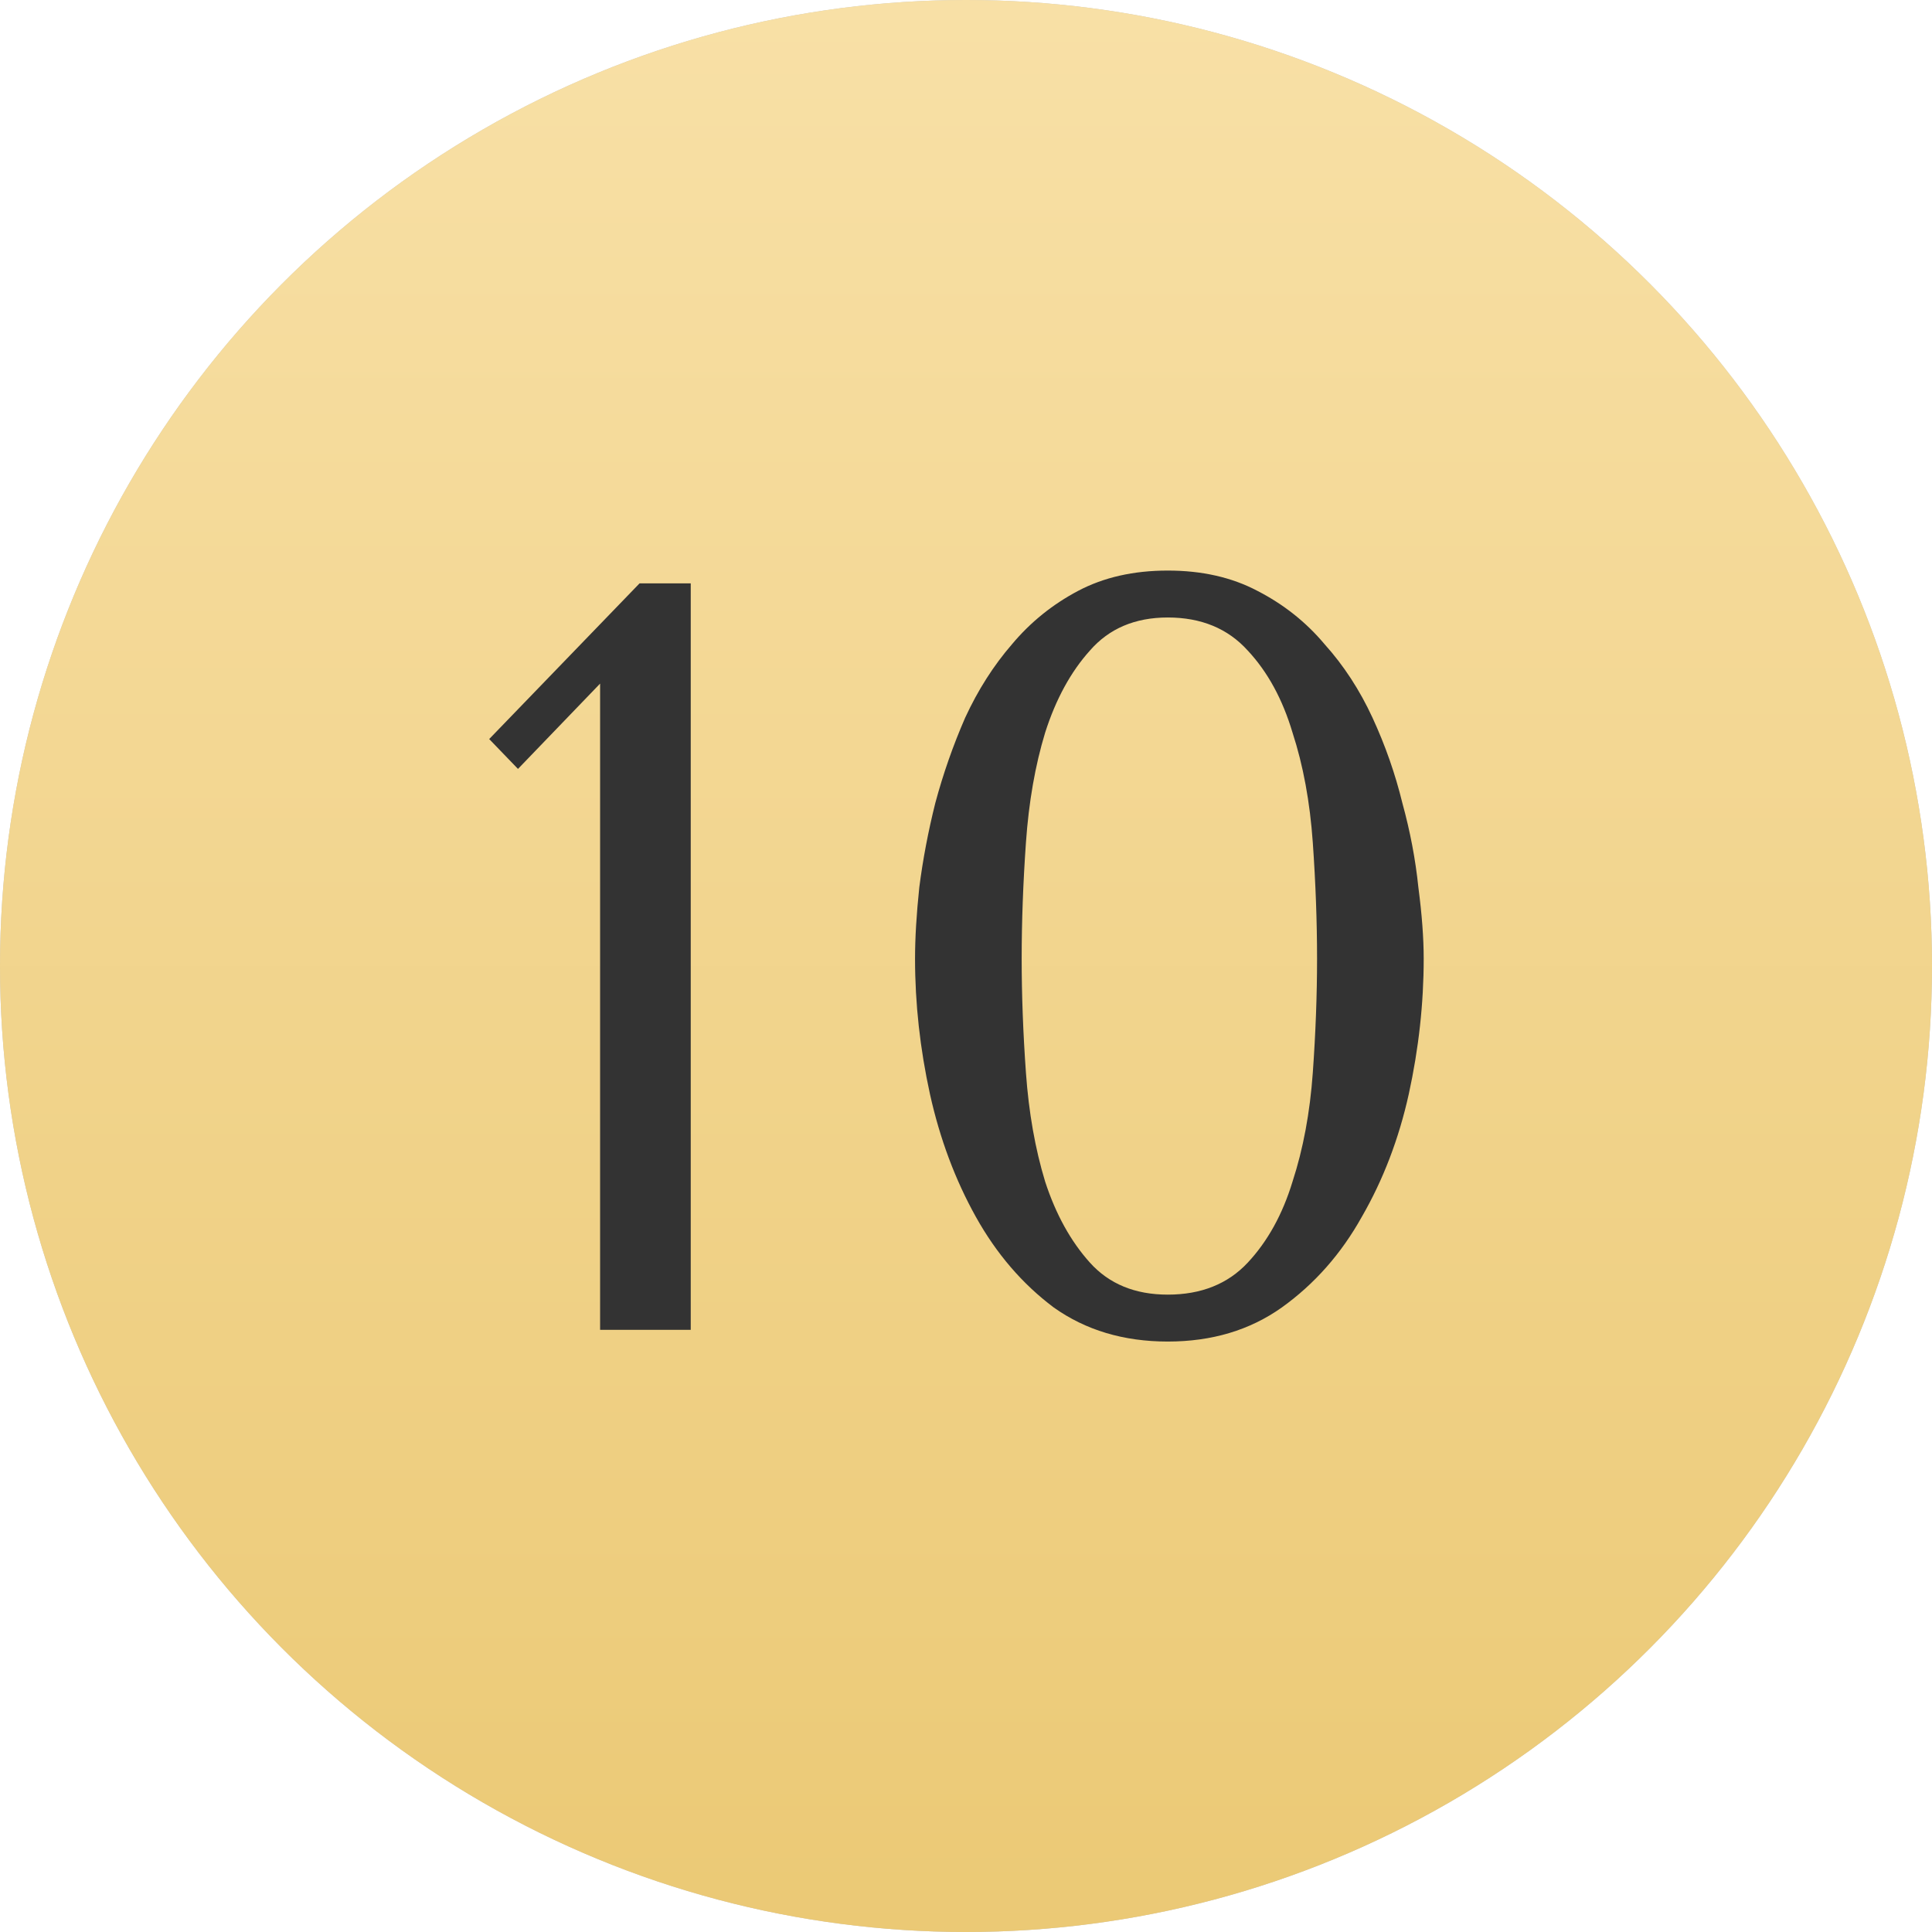 <?xml version="1.0" encoding="UTF-8"?> <svg xmlns="http://www.w3.org/2000/svg" width="154" height="154" viewBox="0 0 154 154" fill="none"> <circle cx="77" cy="77" r="77" fill="#C4C4C4"></circle> <circle cx="77" cy="77" r="77" fill="url(#paint0_linear_102_110)"></circle> <g filter="url(#filter0_d_102_110)"> <path d="M55.059 105H47.834V53.49L41.289 60.29L38.994 57.91L50.979 45.5H55.059V105ZM72.938 75.42C72.938 73.777 73.051 71.878 73.278 69.725C73.561 67.515 73.986 65.277 74.553 63.01C75.176 60.687 75.97 58.42 76.933 56.21C77.953 54 79.2 52.045 80.673 50.345C82.146 48.588 83.903 47.172 85.943 46.095C87.983 45.018 90.363 44.48 93.083 44.48C95.803 44.48 98.183 45.018 100.223 46.095C102.32 47.172 104.105 48.588 105.578 50.345C107.108 52.045 108.383 54 109.403 56.21C110.423 58.42 111.216 60.687 111.783 63.01C112.406 65.277 112.831 67.515 113.058 69.725C113.341 71.878 113.483 73.777 113.483 75.42C113.483 78.99 113.086 82.588 112.293 86.215C111.5 89.785 110.253 93.043 108.553 95.99C106.91 98.937 104.785 101.345 102.178 103.215C99.628 105.028 96.596 105.935 93.083 105.935C89.57 105.935 86.538 105.028 83.988 103.215C81.495 101.345 79.426 98.937 77.783 95.99C76.14 93.043 74.921 89.785 74.128 86.215C73.335 82.588 72.938 78.99 72.938 75.42ZM81.438 75.42C81.438 78.31 81.551 81.342 81.778 84.515C82.005 87.688 82.515 90.578 83.308 93.185C84.158 95.792 85.348 97.945 86.878 99.645C88.408 101.345 90.476 102.195 93.083 102.195C95.746 102.195 97.871 101.345 99.458 99.645C101.045 97.945 102.235 95.792 103.028 93.185C103.878 90.578 104.416 87.688 104.643 84.515C104.87 81.342 104.983 78.31 104.983 75.42C104.983 72.473 104.87 69.385 104.643 66.155C104.416 62.925 103.878 60.007 103.028 57.4C102.235 54.737 101.045 52.555 99.458 50.855C97.871 49.098 95.746 48.22 93.083 48.22C90.476 48.22 88.408 49.098 86.878 50.855C85.348 52.555 84.158 54.737 83.308 57.4C82.515 60.007 82.005 62.925 81.778 66.155C81.551 69.385 81.438 72.473 81.438 75.42Z" fill="#333333"></path> </g> <defs> <filter id="filter0_d_102_110" x="38.994" y="44.48" width="74.489" height="62.455" filterUnits="userSpaceOnUse" color-interpolation-filters="sRGB"> <feFlood flood-opacity="0" result="BackgroundImageFix"></feFlood> <feColorMatrix in="SourceAlpha" type="matrix" values="0 0 0 0 0 0 0 0 0 0 0 0 0 0 0 0 0 0 127 0" result="hardAlpha"></feColorMatrix> <feOffset dy="1"></feOffset> <feColorMatrix type="matrix" values="0 0 0 0 0.925 0 0 0 0 0.796 0 0 0 0 0.471 0 0 0 1 0"></feColorMatrix> <feBlend mode="normal" in2="BackgroundImageFix" result="effect1_dropShadow_102_110"></feBlend> <feBlend mode="normal" in="SourceGraphic" in2="effect1_dropShadow_102_110" result="shape"></feBlend> </filter> <linearGradient id="paint0_linear_102_110" x1="77" y1="0" x2="77" y2="154" gradientUnits="userSpaceOnUse"> <stop stop-color="#F8E0A6"></stop> <stop offset="1" stop-color="#EBC975"></stop> </linearGradient> </defs> </svg> 